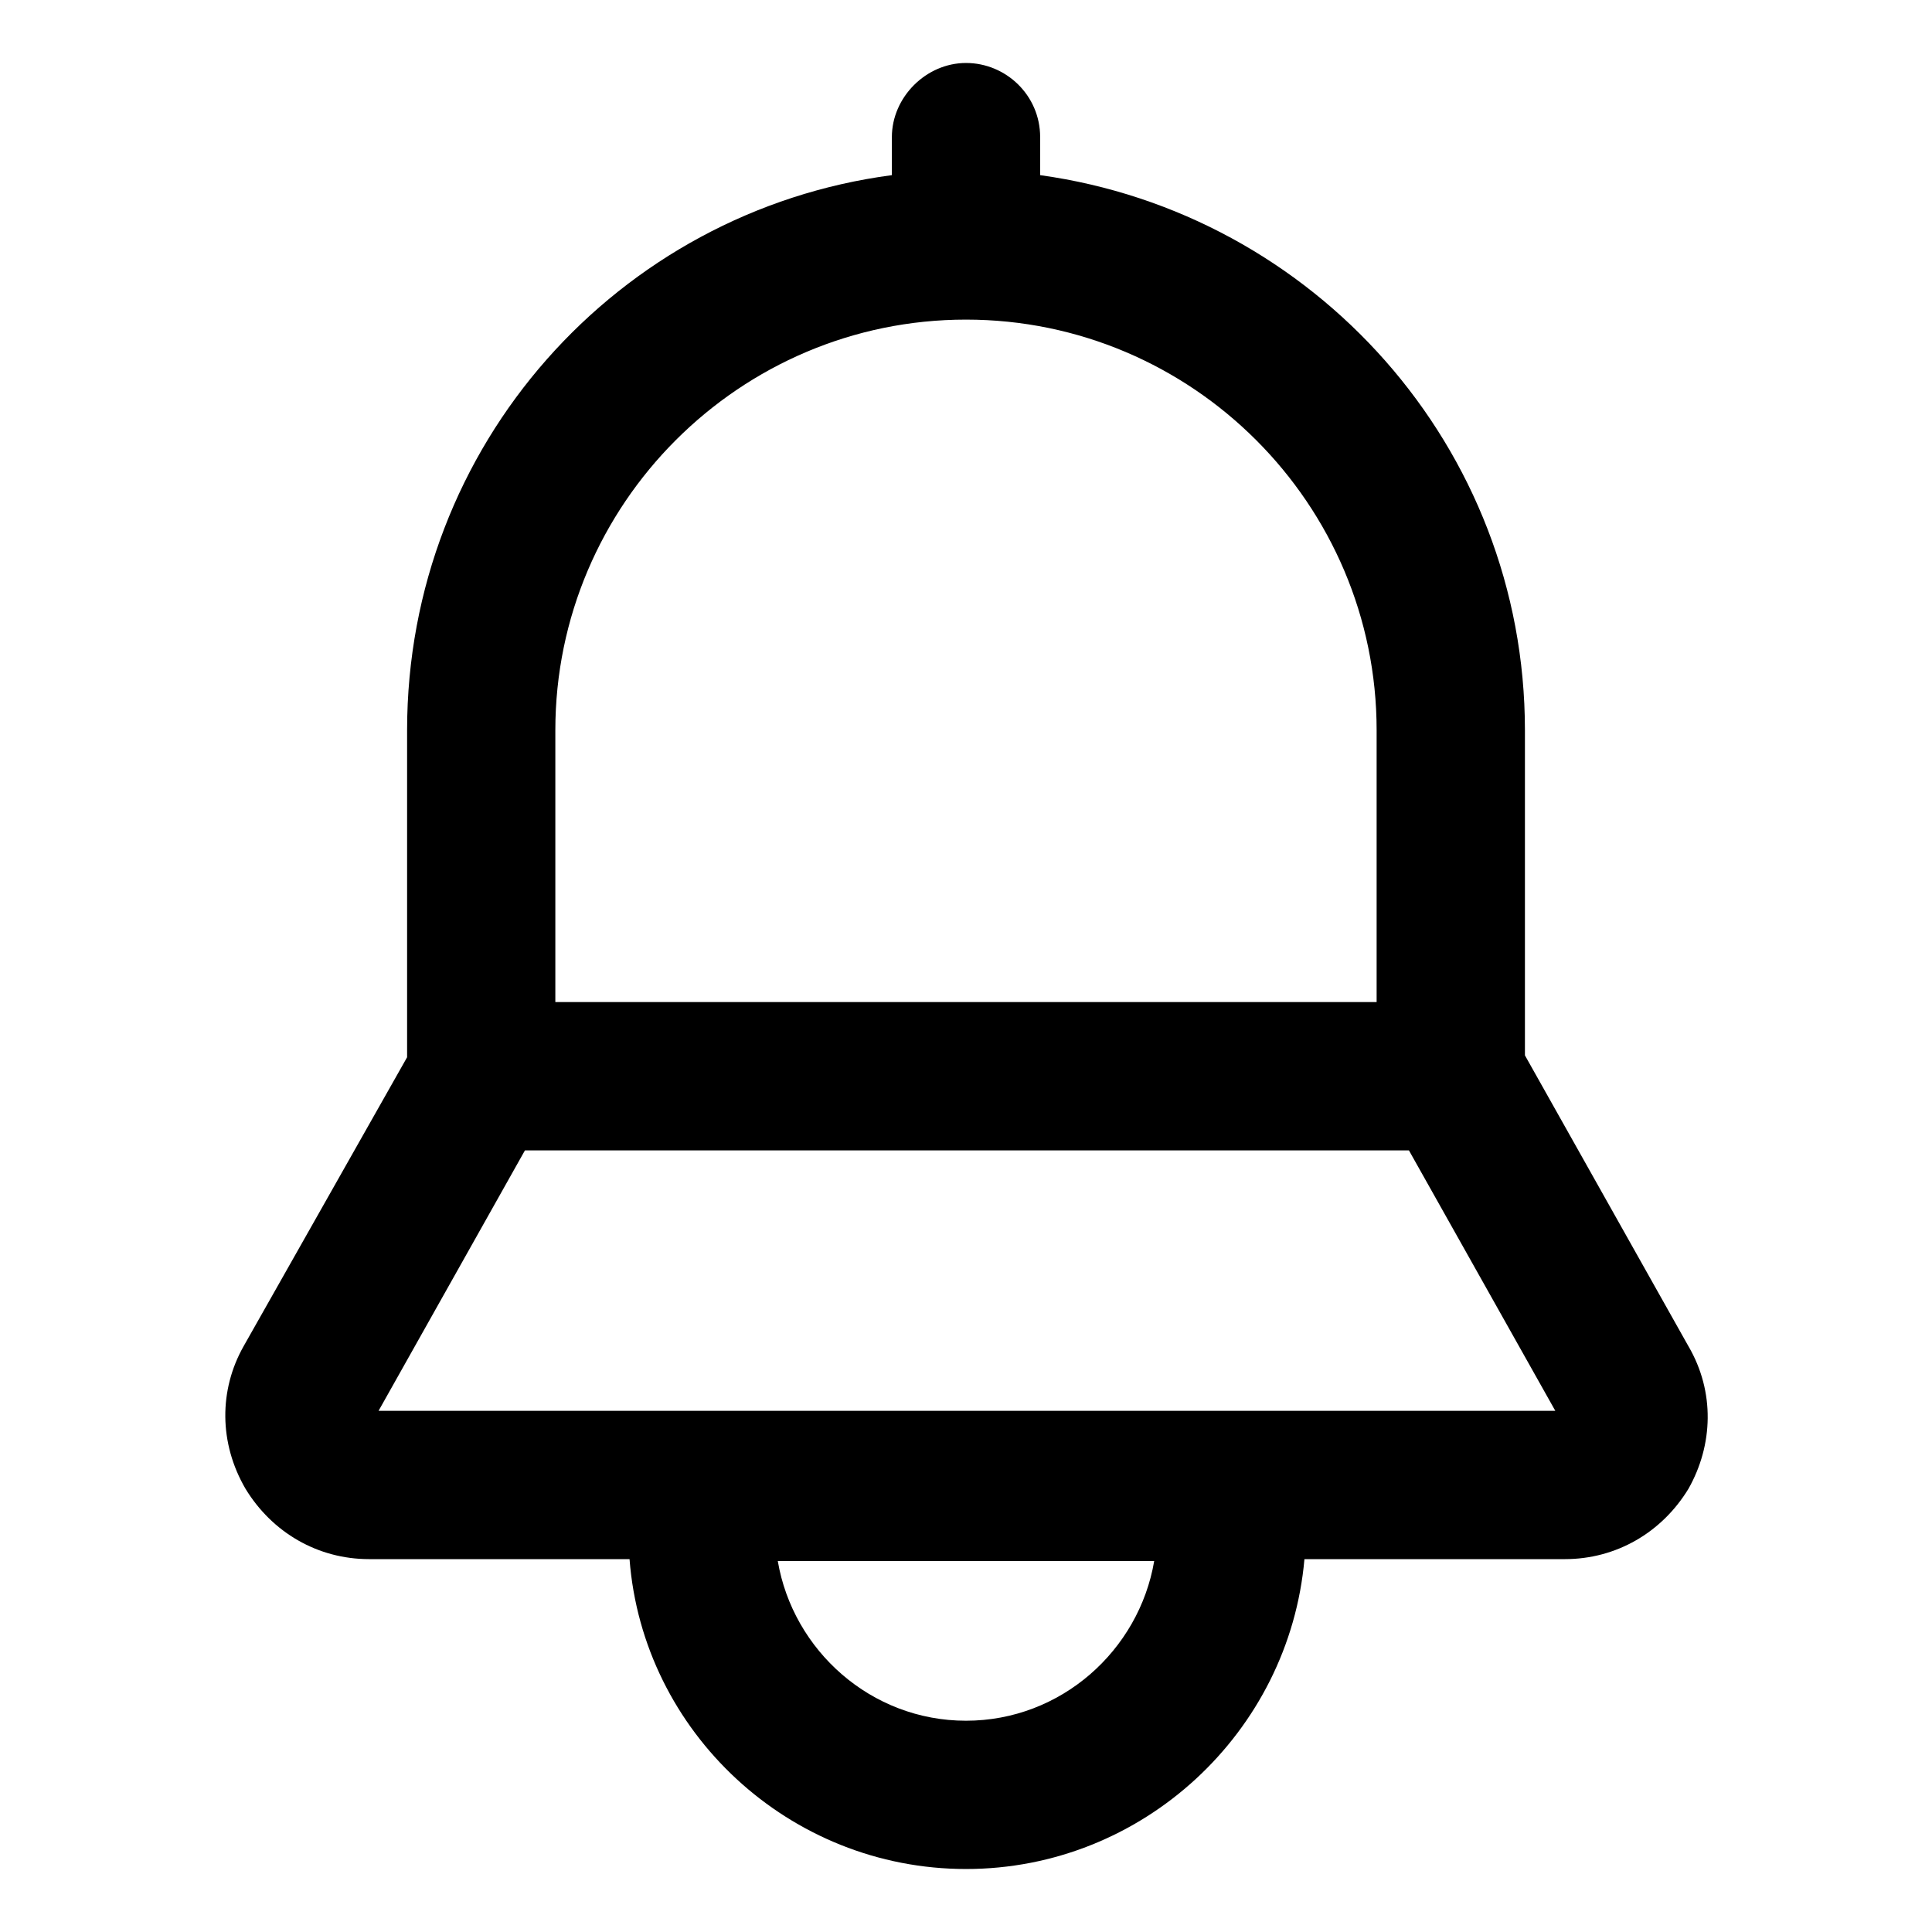<?xml version="1.0" encoding="UTF-8"?>
<!-- Uploaded to: ICON Repo, www.svgrepo.com, Generator: ICON Repo Mixer Tools -->
<svg fill="#000000" width="800px" height="800px" version="1.1" viewBox="144 144 512 512" xmlns="http://www.w3.org/2000/svg">
 <path d="m591.45 500.76-43.328-77.082v-86.152c0-75.066-55.922-137.04-128.47-147.11v-10.078c0-11.082-9.07-19.648-19.648-19.648s-19.648 9.07-19.648 19.648v10.078c-72.547 9.574-128.47 71.539-128.47 147.11v86.656l-43.324 76.578c-6.551 11.586-6.551 25.695 0.504 37.785 7.055 11.586 19.145 18.641 32.746 18.641h69.023c3.527 45.848 42.32 82.121 89.176 82.121s85.648-36.273 89.68-82.121h69.023c13.602 0 25.695-7.055 32.746-18.641 6.547-11.59 7.051-25.695-0.004-37.785zm-191.45-272.06c59.953 0 108.82 48.871 108.82 108.82v72.043h-217.65v-72.043c0-59.953 48.871-108.82 108.82-108.82zm0 371.31c-25.191 0-45.848-18.641-49.879-42.32h99.754c-4.031 23.68-24.688 42.32-49.875 42.32zm-155.68-82.121 38.793-69.023h234.27l38.793 69.023z"/>
</svg>